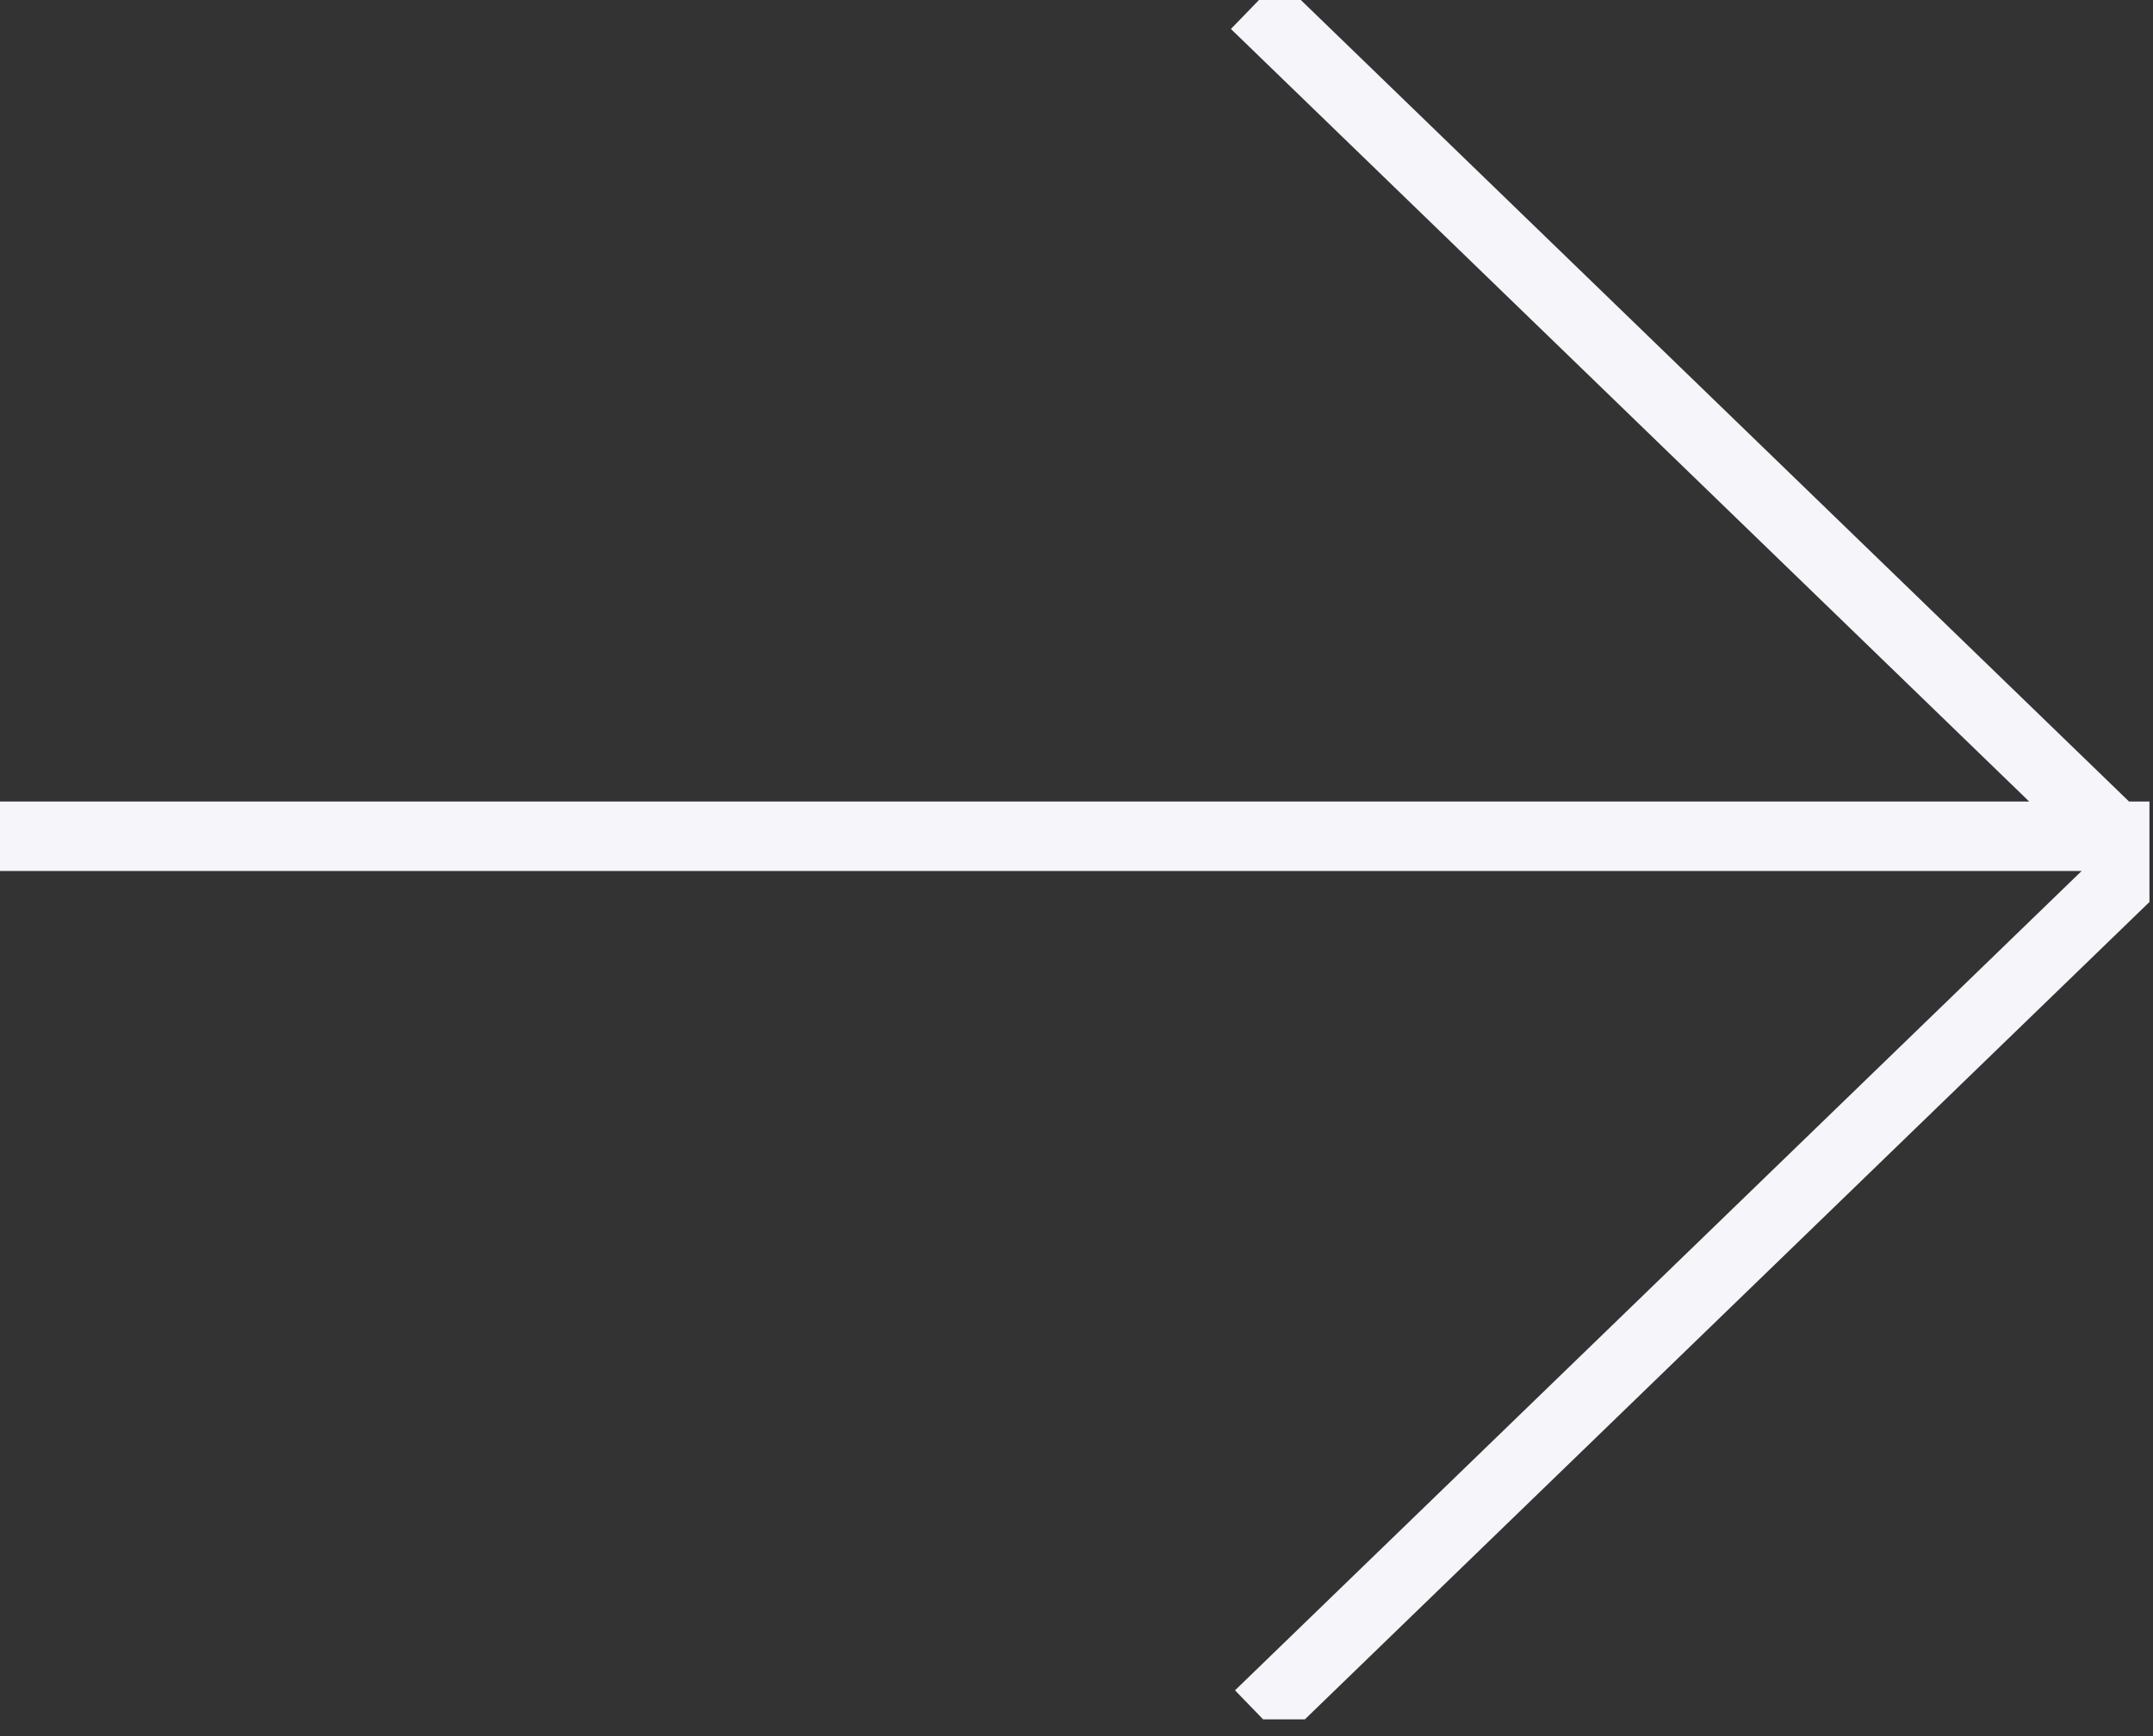 <svg width="31" height="25" fill="none" xmlns="http://www.w3.org/2000/svg"><rect width="100%" height="100%" fill="#333333" stroke="none"/><g clip-path="url(#clip0_306_40)" stroke="#F5F5FA" stroke-miterlimit="10"><path d="M18.071.058l12.76 12.35M18.13 24.7l12.76-12.35m-90.564-.308h90.978"/></g><defs><clipPath id="clip0_306_40"><path fill="#fff" d="M0 0h30.949v24.759H0z"/></clipPath></defs></svg>